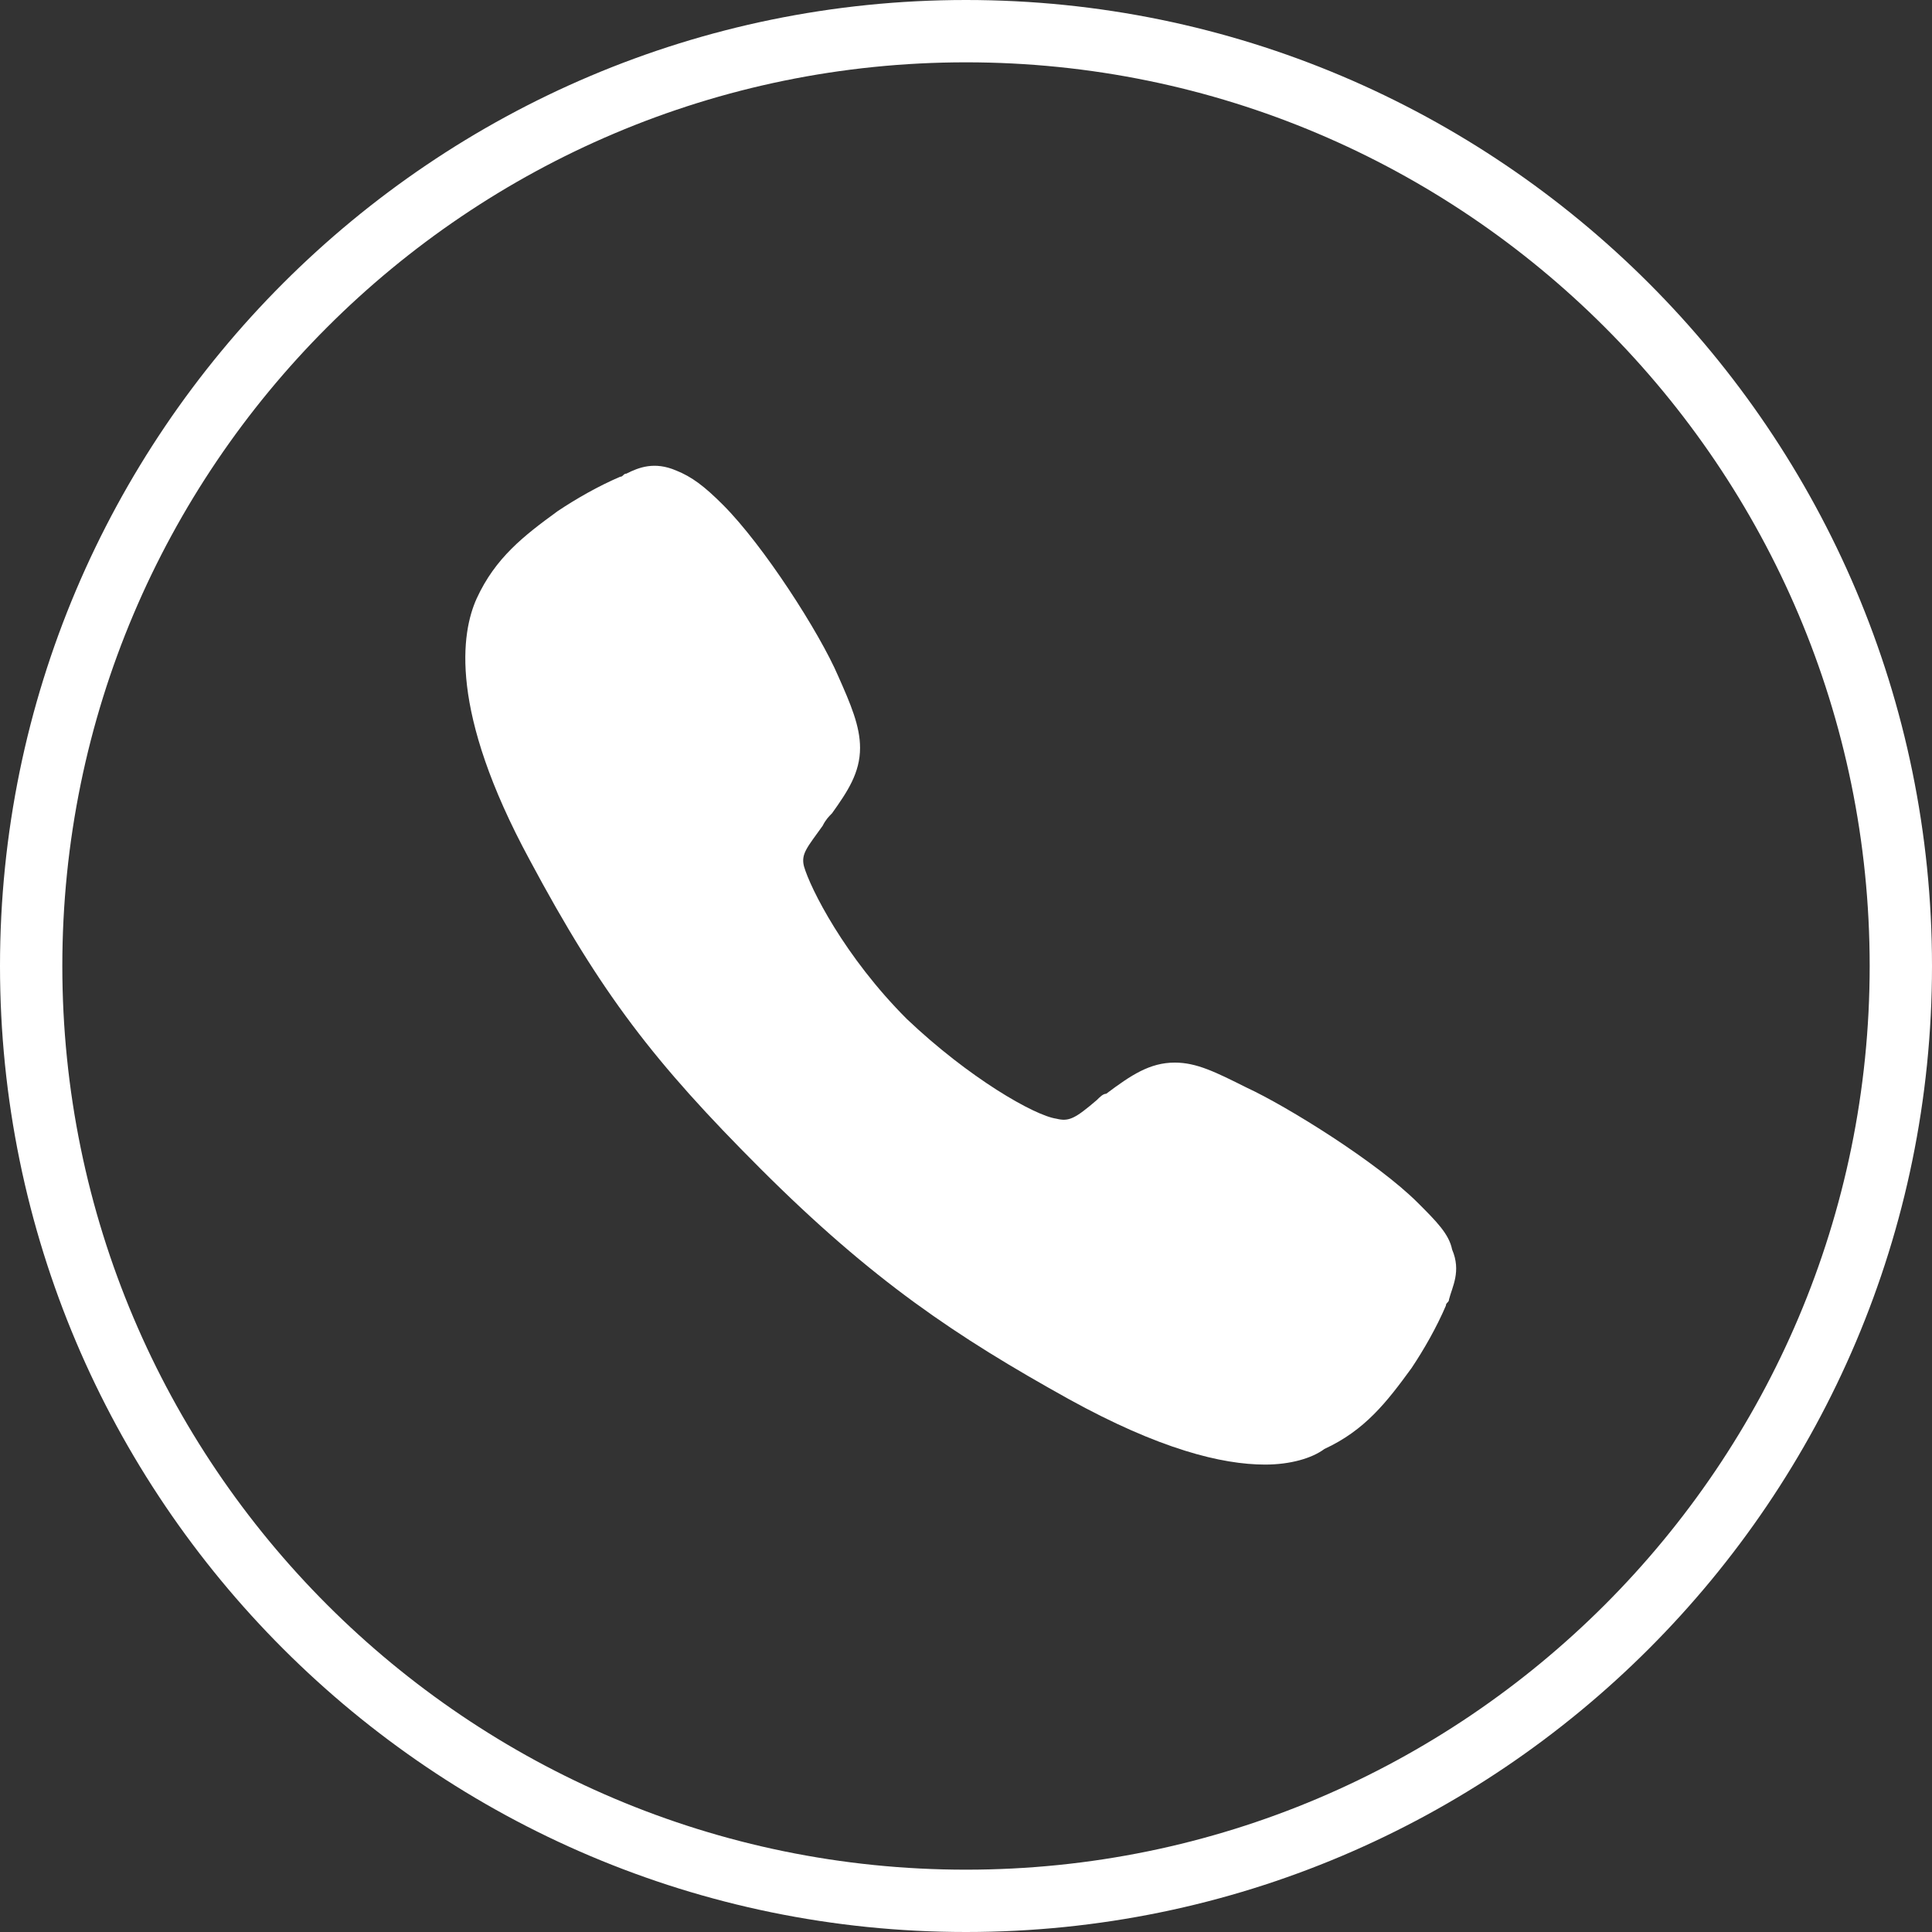 <?xml version="1.0" encoding="UTF-8"?> <svg xmlns="http://www.w3.org/2000/svg" xmlns:xlink="http://www.w3.org/1999/xlink" version="1.1" id="Layer_1" x="0px" y="0px" viewBox="0 0 62 62" style="enable-background:new 0 0 62 62;" xml:space="preserve"><rect x="0" y="0" width="62" height="62" fill="#333333" stroke="none"/> <style type="text/css"> .st0{fill:#FFFFFF;} </style> <path class="st0" d="M40.6,47c-1.4,0-3.4-0.5-6.3-2.1c-3.6-2-6.3-3.8-9.9-7.4c-3.4-3.4-5.1-5.6-7.4-9.9c-2.6-4.8-2.2-7.3-1.7-8.4 c0.6-1.3,1.5-2,2.6-2.8c0.6-0.4,1.3-0.8,2-1.1c0.1,0,0.1-0.1,0.2-0.1c0.4-0.2,0.9-0.4,1.6-0.1c0.5,0.2,0.9,0.5,1.5,1.1 c1.3,1.3,3.1,4.1,3.7,5.5c0.4,0.9,0.7,1.6,0.7,2.3c0,0.8-0.4,1.4-0.9,2.1c-0.1,0.1-0.2,0.2-0.3,0.4c-0.5,0.7-0.7,0.9-0.6,1.3 c0.2,0.7,1.3,2.9,3.3,4.9c2,1.9,4.1,3.1,4.8,3.2c0.4,0.1,0.6,0,1.3-0.6c0.1-0.1,0.2-0.2,0.3-0.2c0.8-0.6,1.4-1,2.2-1h0 c0.7,0,1.3,0.3,2.3,0.8c1.3,0.6,4.2,2.4,5.5,3.7c0.6,0.6,1,1,1.1,1.5c0.3,0.7,0,1.2-0.1,1.6c0,0.1-0.1,0.1-0.1,0.2 c-0.3,0.7-0.7,1.4-1.1,2c-0.8,1.1-1.5,2-2.8,2.6C42.1,46.8,41.4,47,40.6,47z"></path> <path class="st0" d="M31,2c16,0,29,13,29,29h2C62,13.9,48.1,0,31,0V2z M2,31C2,15,15,2,31,2V0C13.9,0,0,13.9,0,31H2z M31,60 C15,60,2,47,2,31H0c0,17.1,13.9,31,31,31V60z M60,31c0,16-13,29-29,29v2c17.1,0,31-13.9,31-31H60z"></path> </svg> 